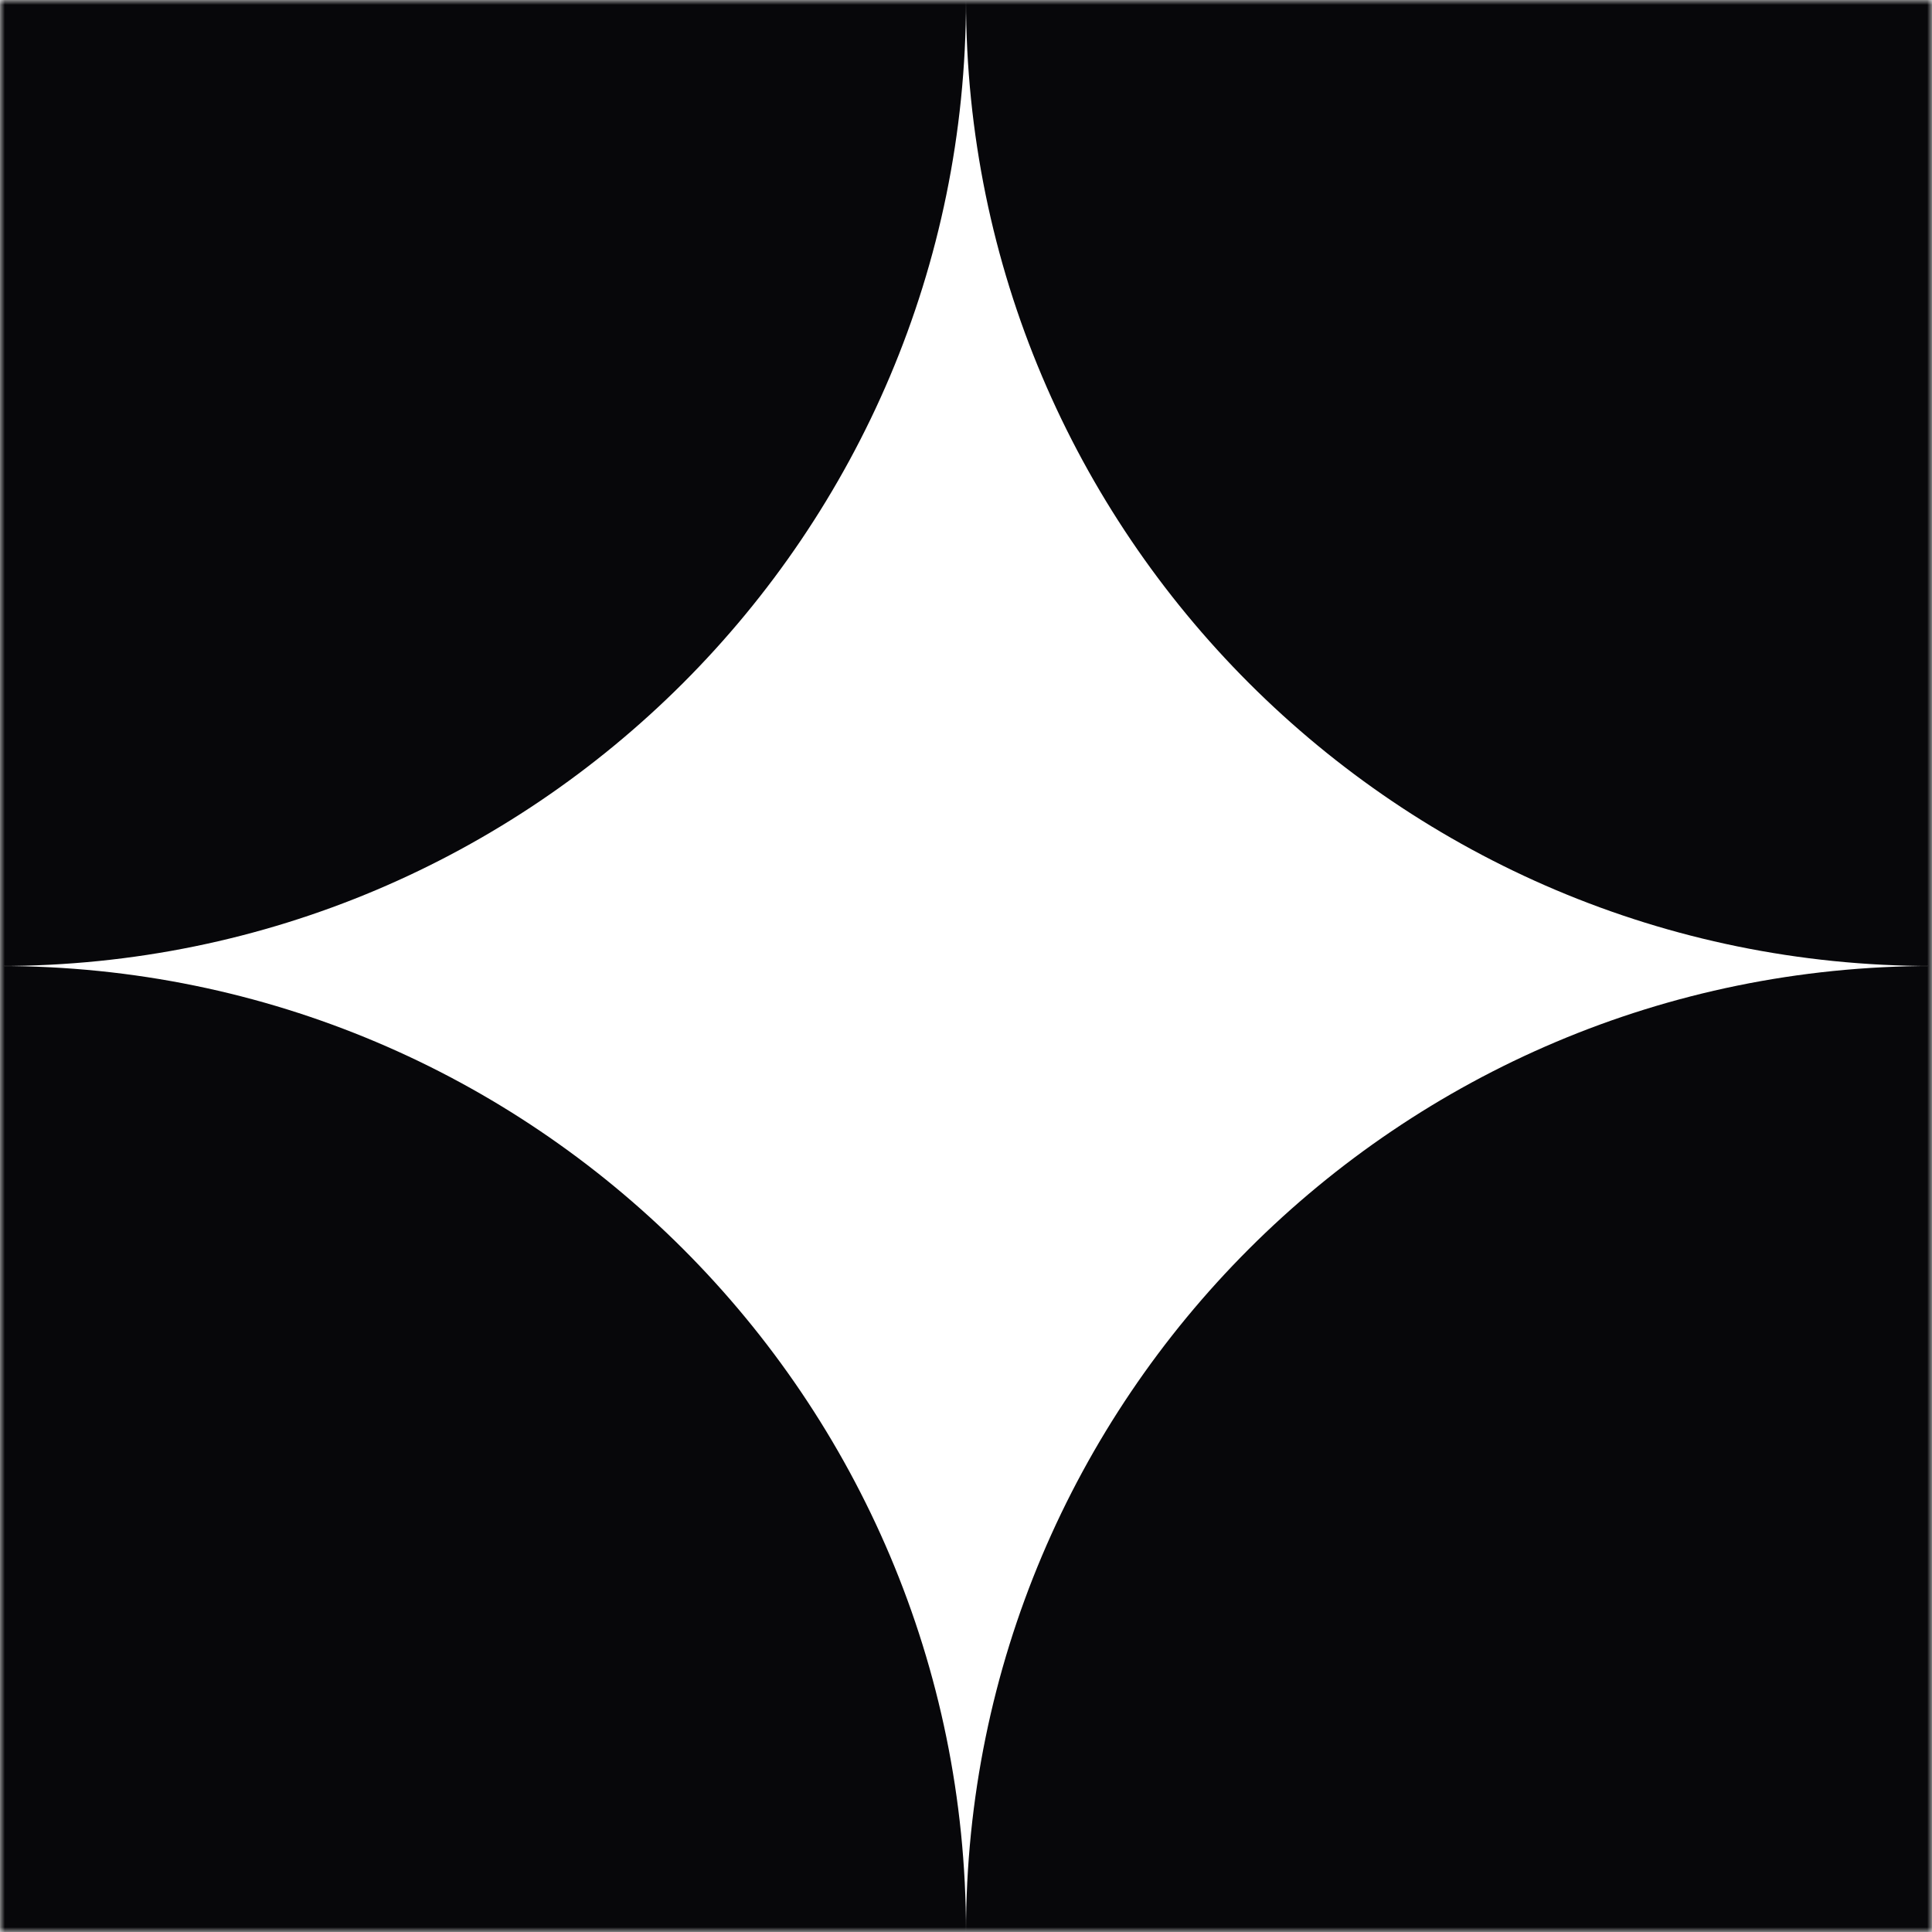 <svg width="200" height="200" viewBox="0 0 200 200" fill="none" xmlns="http://www.w3.org/2000/svg">
<g clip-path="url(#clip0_2410_24)">
<mask id="mask0_2410_24" style="mask-type:luminance" maskUnits="userSpaceOnUse" x="0" y="0" width="200" height="200">
<path d="M200 0H0V200H200V0Z" fill="white"/>
</mask>
<g mask="url(#mask0_2410_24)">
<path fill-rule="evenodd" clip-rule="evenodd" d="M0 100L7.62939e-06 0H100H200V100C144.78 100 100.013 55.242 100 0.024C99.987 55.242 55.22 100 0 100ZM100 200C100 144.771 144.772 100 200 100V200H100ZM100 200C100 144.771 55.228 100 0 100V200H100Z" fill="#07070A"/>
</g>
</g>
<defs>
<clipPath id="clip0_2410_24">
<rect width="200" height="200" fill="white"/>
</clipPath>
</defs>
</svg>
